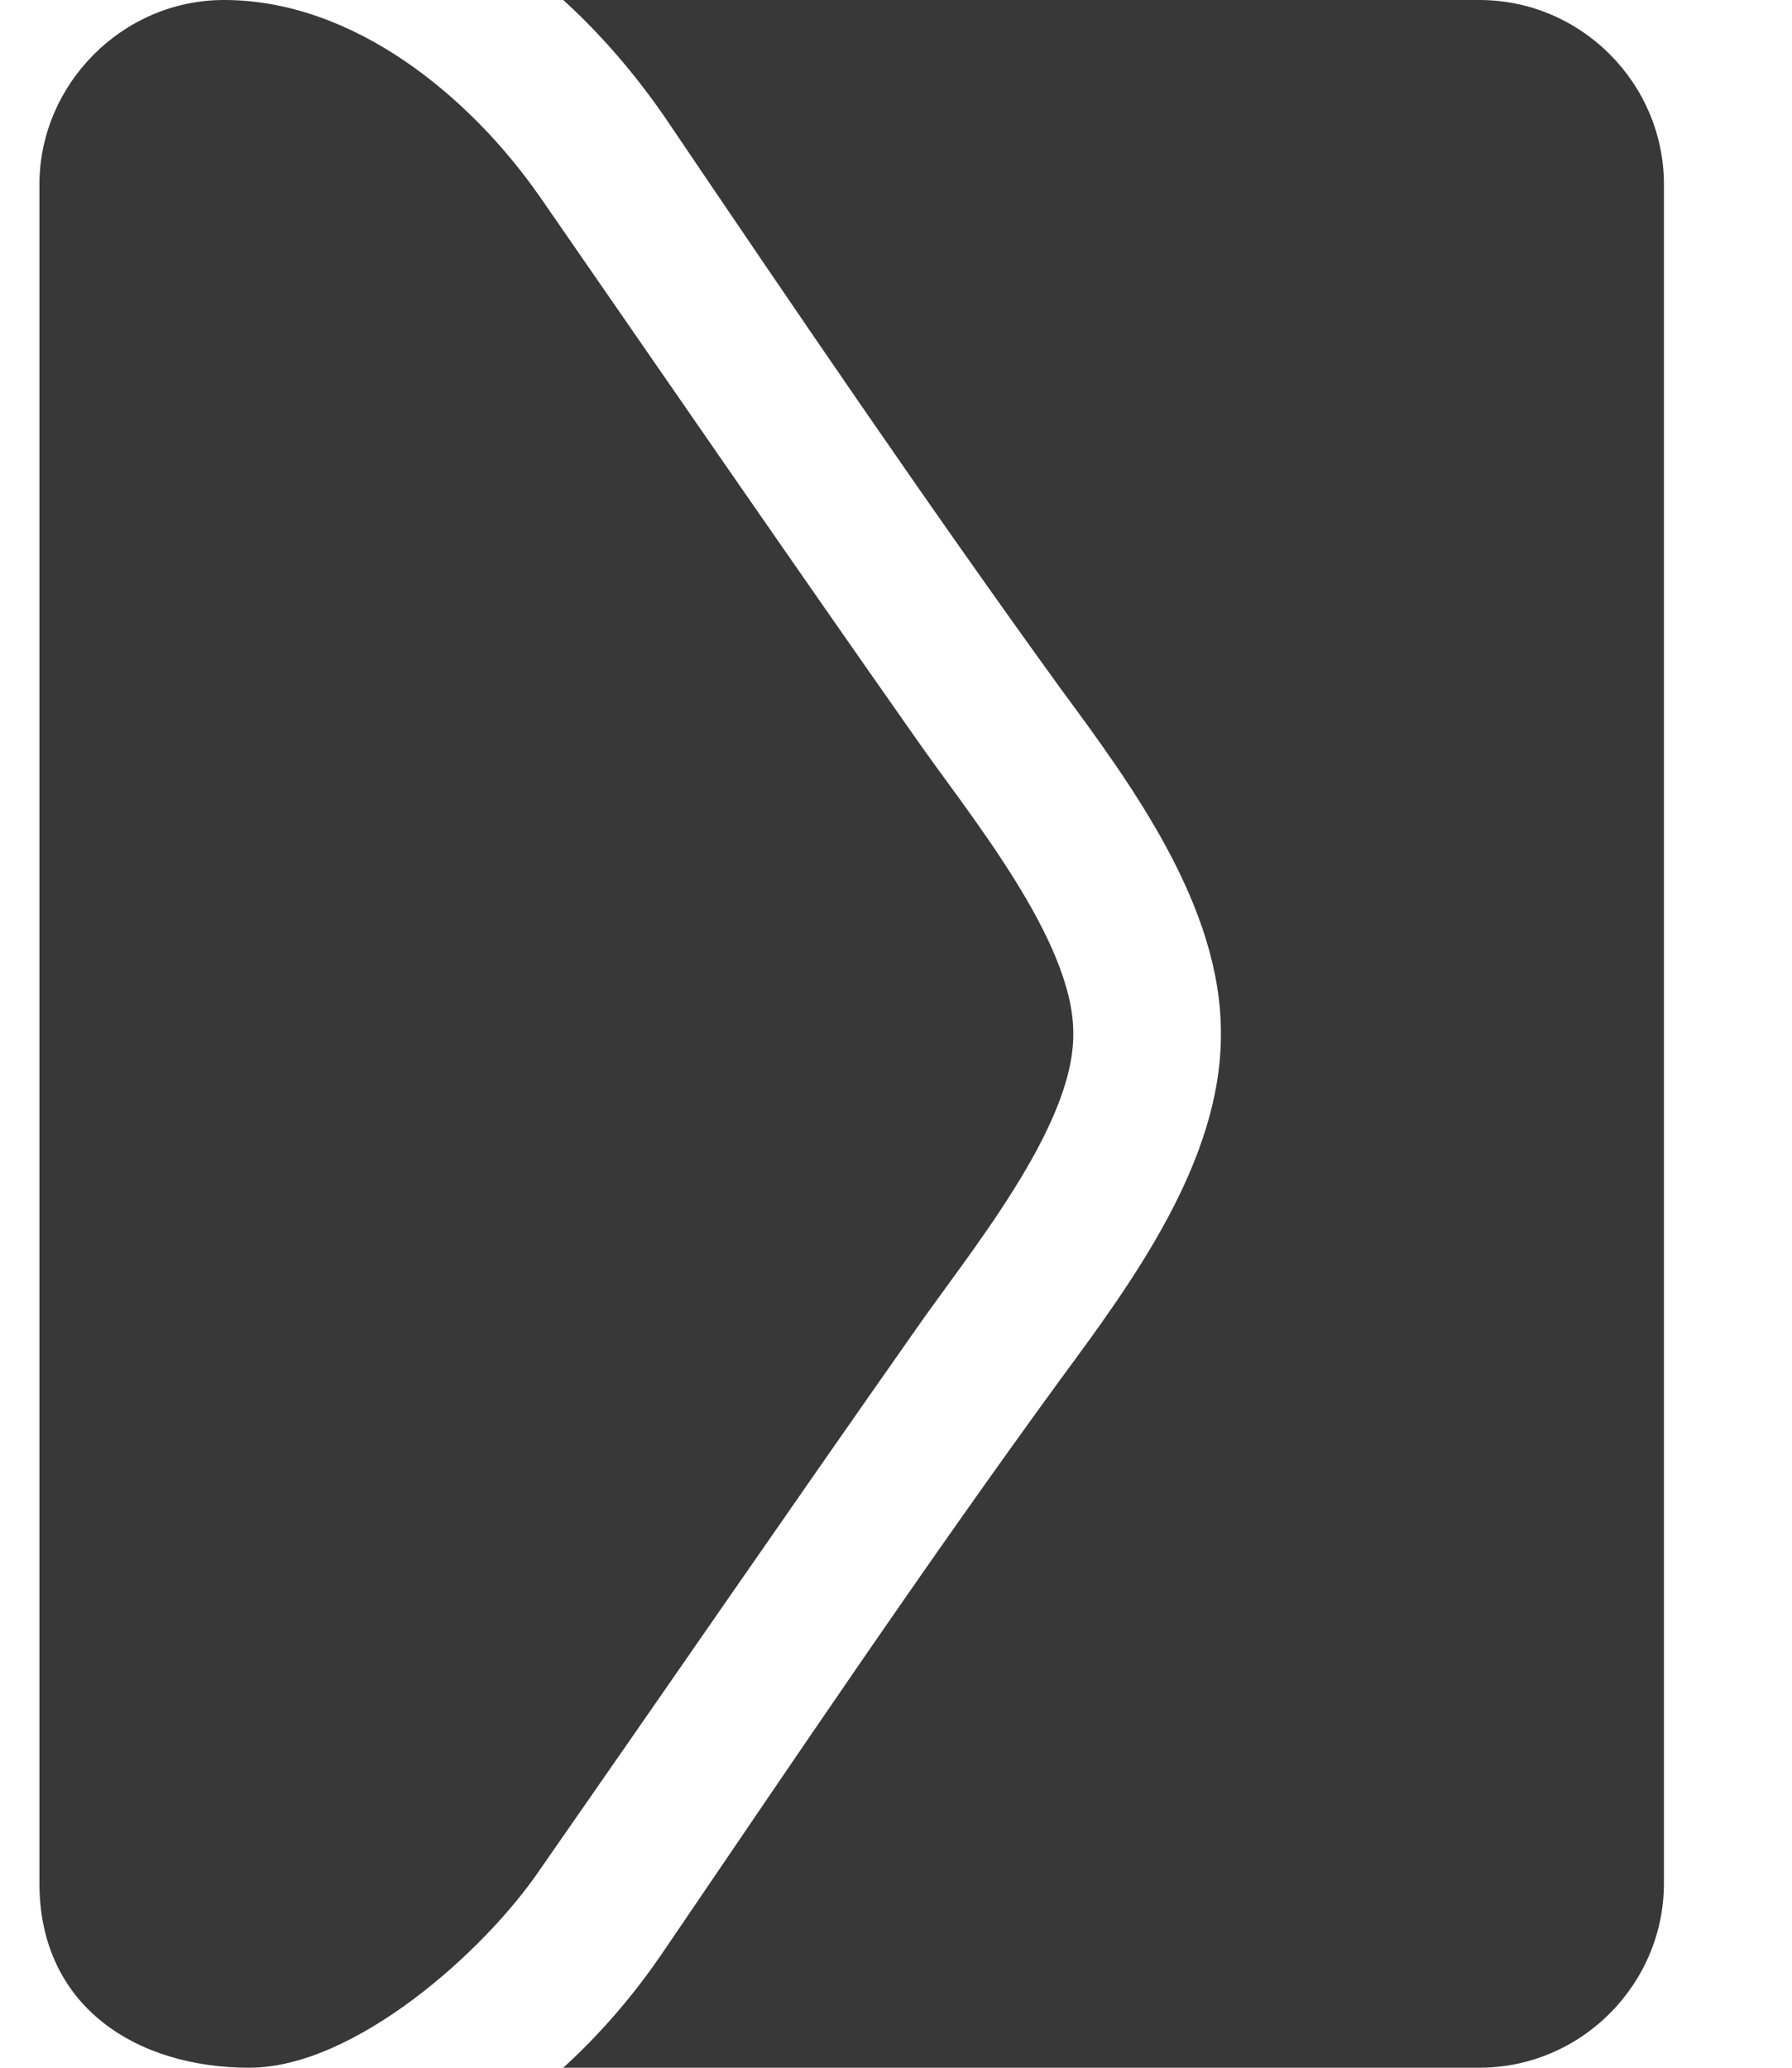 <svg width="13" height="15" viewBox="0 0 13 15" fill="none" xmlns="http://www.w3.org/2000/svg">
<path d="M4.086 0C4.362 0.251 4.605 0.536 4.814 0.837C5.76 2.235 6.714 3.641 7.702 5.006C8.221 5.709 8.857 6.579 8.857 7.492V7.5V7.508C8.857 8.421 8.221 9.291 7.702 9.994C6.706 11.359 5.76 12.765 4.814 14.155C4.605 14.464 4.362 14.749 4.086 15H10.732C11.469 15 12.071 14.397 12.071 13.661V1.339C12.071 0.603 11.469 0 10.732 0H4.086ZM1.625 0C0.888 0 0.286 0.611 0.286 1.339L0.286 13.661C0.286 14.556 0.989 15 1.809 15C2.571 15 3.517 14.155 3.919 13.56C4.823 12.263 5.727 10.949 6.639 9.651C7.016 9.107 7.786 8.186 7.786 7.508V7.5V7.492C7.786 6.814 7.016 5.893 6.639 5.349C5.727 4.051 4.823 2.737 3.919 1.431C3.408 0.695 2.562 0 1.625 0Z" fill="#383838"/>
</svg>
